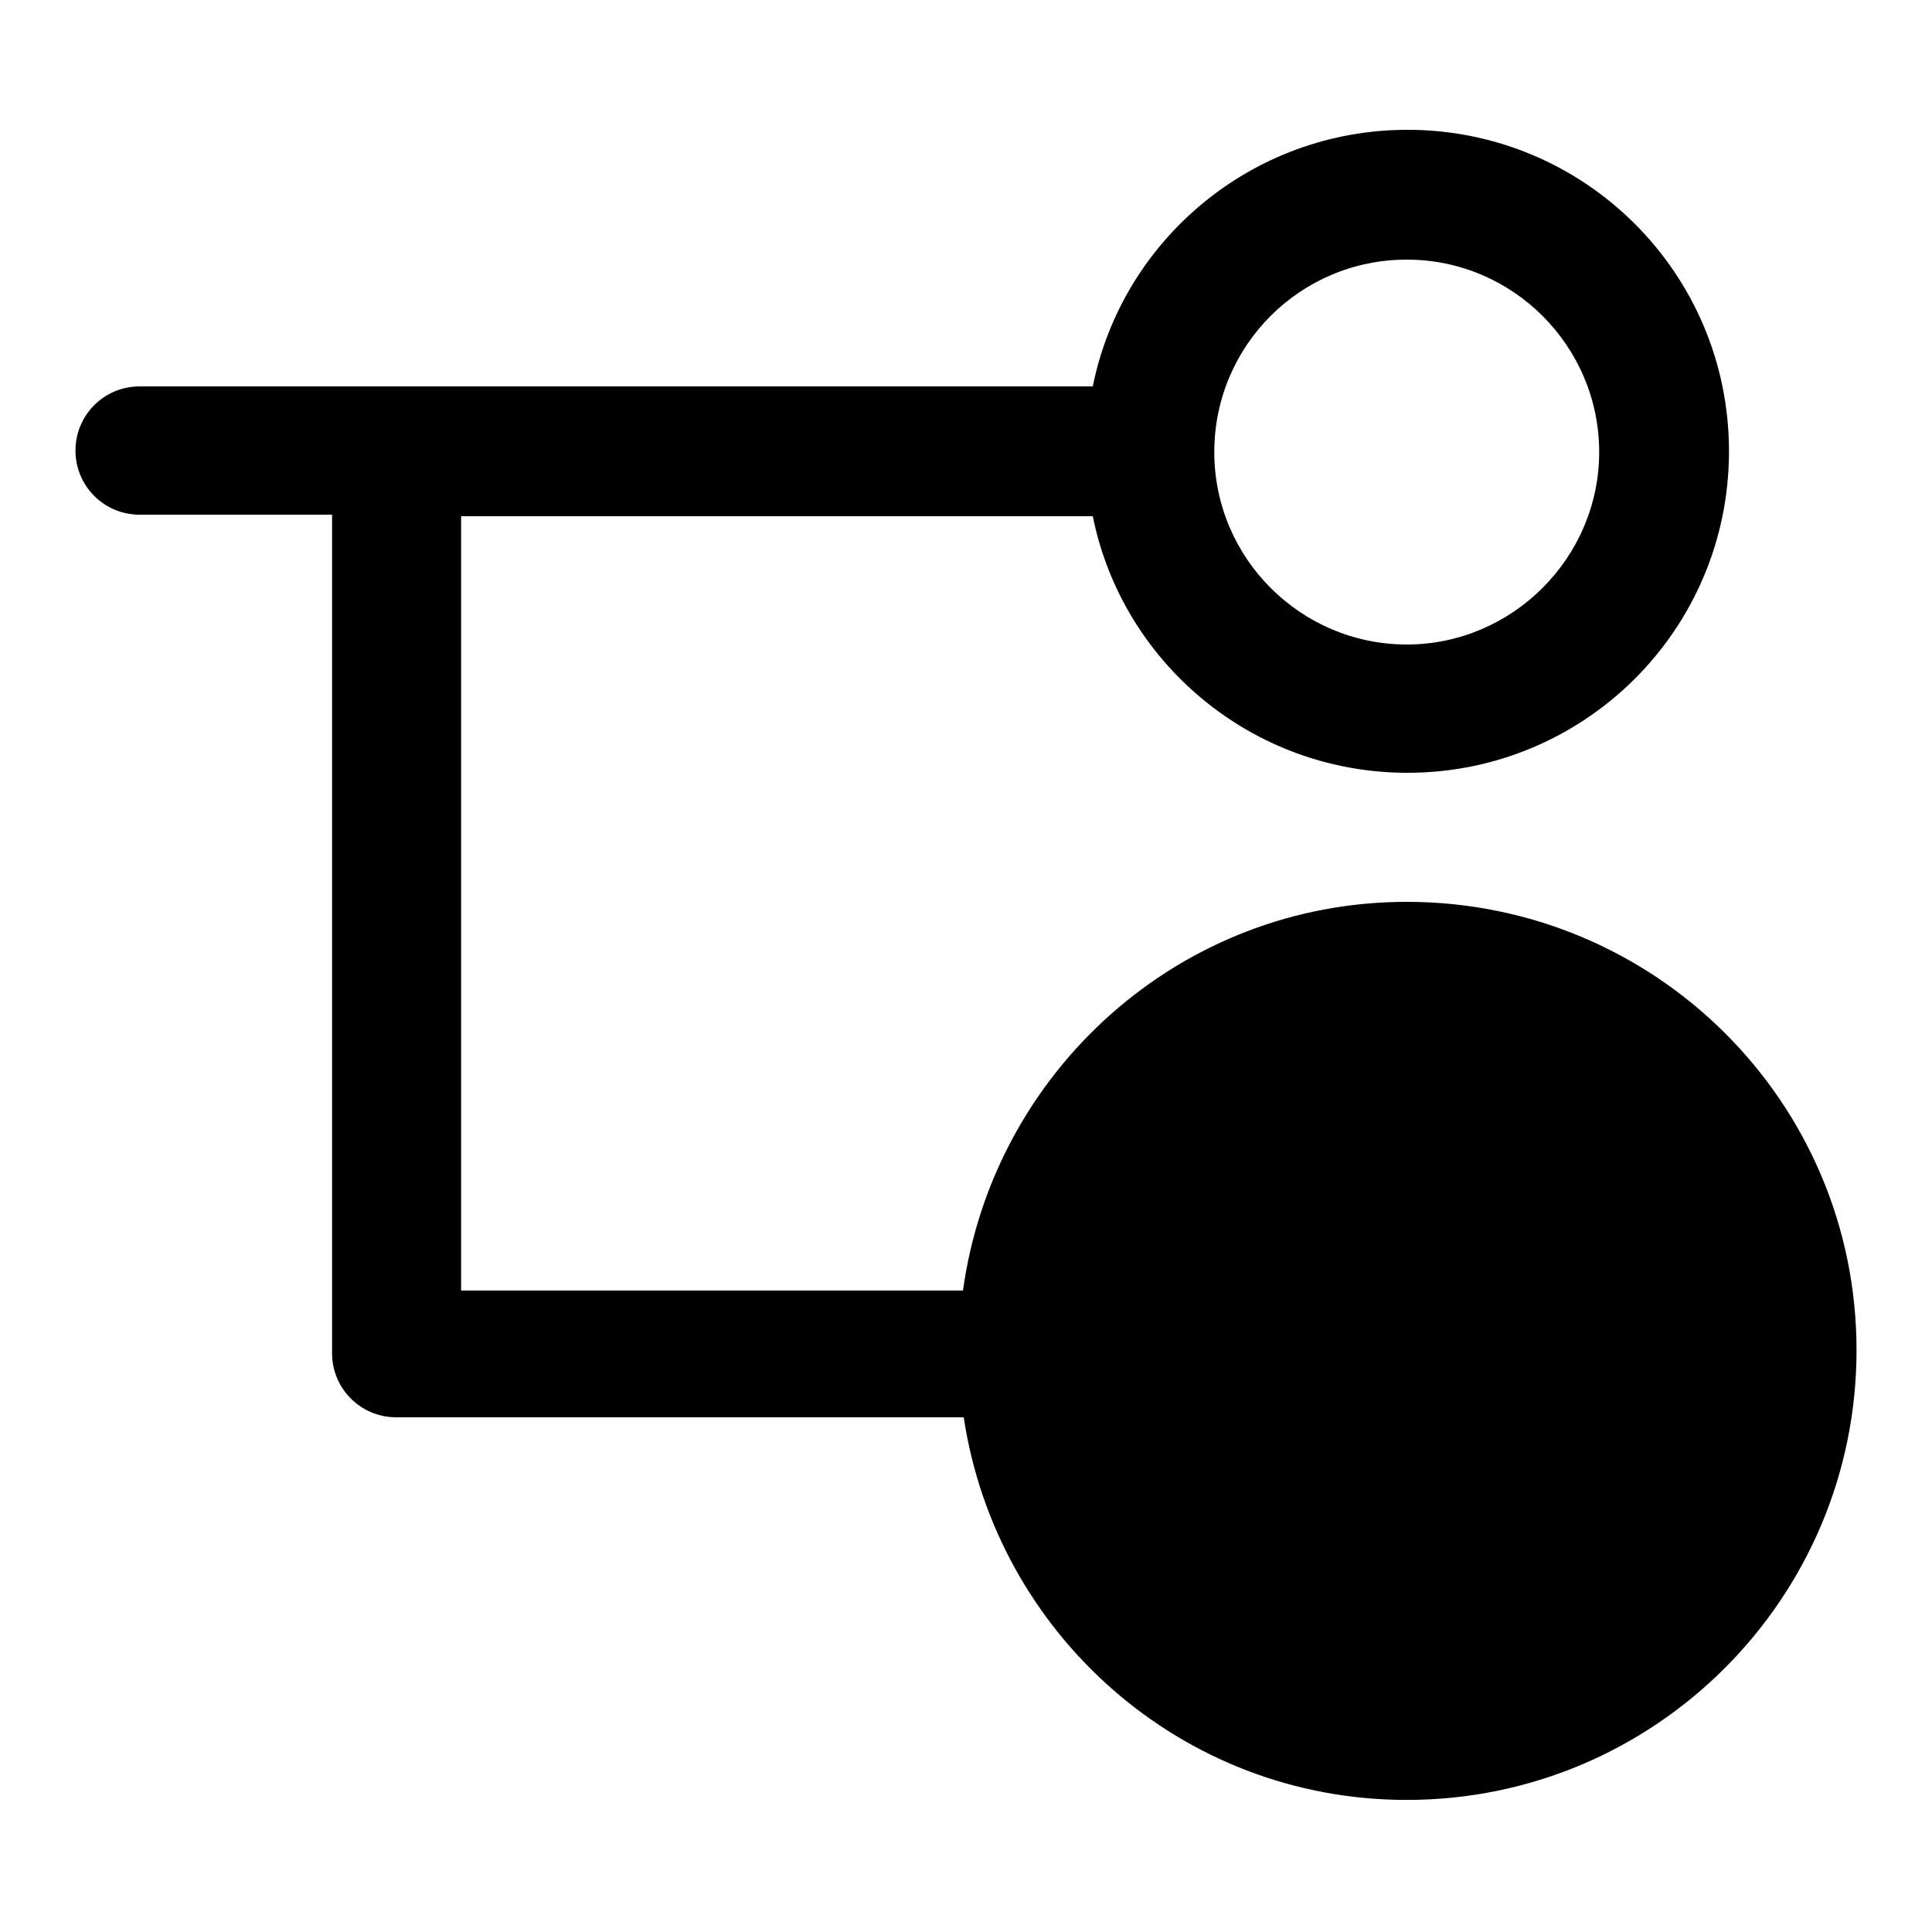 <?xml version="1.0" encoding="utf-8"?>
<!-- Svg Vector Icons : http://www.onlinewebfonts.com/icon -->
<!DOCTYPE svg PUBLIC "-//W3C//DTD SVG 1.1//EN" "http://www.w3.org/Graphics/SVG/1.1/DTD/svg11.dtd">
<svg version="1.1" xmlns="http://www.w3.org/2000/svg" xmlns:xlink="http://www.w3.org/1999/xlink" x="0px" y="0px" viewBox="0 0 256 256" enable-background="new 0 0 256 256" xml:space="preserve">
<g> <path fill="#000000" d="M186.4,119.5c-30.1,0-54.8,22.5-58.8,51.5H61.1V68.4h83.7c3.9,19.4,21.1,34,41.7,34 c23.5,0,42.6-19,42.6-42.6s-19.1-42.6-42.6-42.6c-20.6,0-37.8,14.6-41.7,34H18.5c-4.7,0-8.5,3.8-8.5,8.5s3.8,8.5,8.5,8.5H44v111.1 c0,4.7,3.8,8.5,8.5,8.5h75.2c4.3,28.6,28.8,50.7,58.7,50.7c32.9,0,59.6-26.7,59.6-59.6S219.3,119.5,186.4,119.5z M186.4,34.4 c14.1,0,25.5,11.5,25.5,25.5s-11.5,25.5-25.5,25.5S160.9,74,160.9,59.9S172.3,34.4,186.4,34.4z"/></g>
</svg>